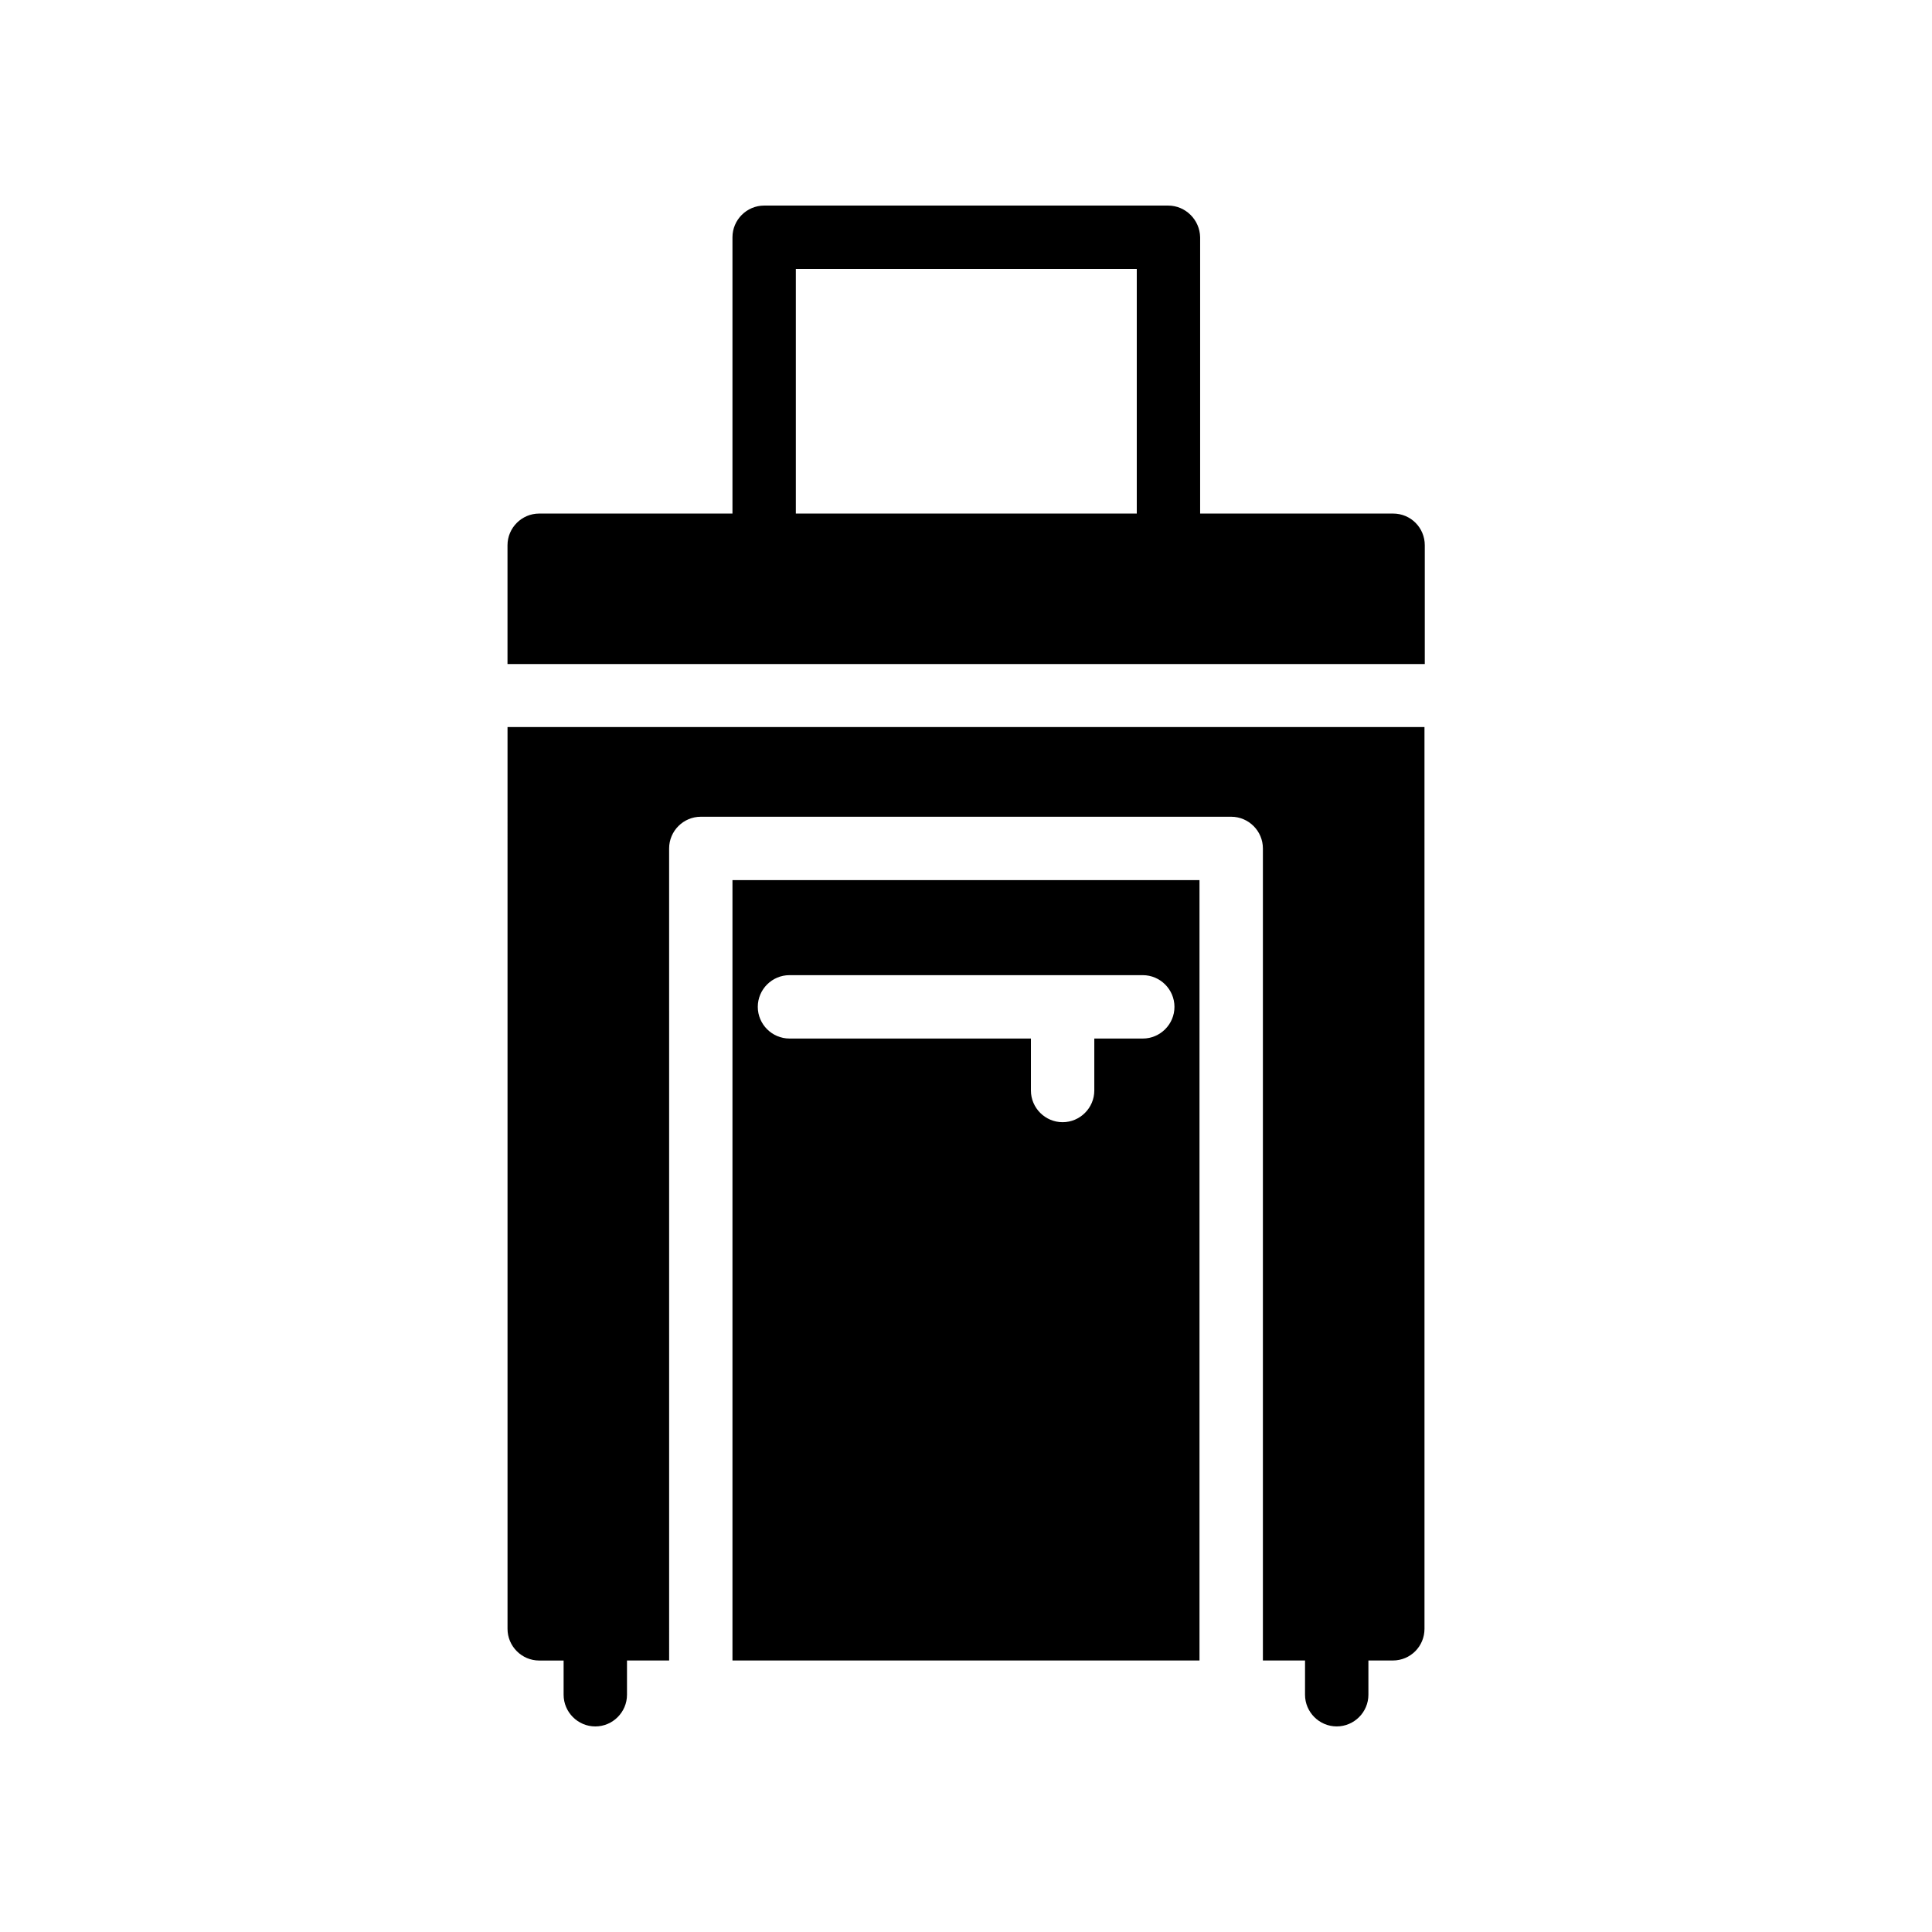 <?xml version="1.0" encoding="UTF-8"?>
<!-- Uploaded to: SVG Repo, www.svgrepo.com, Generator: SVG Repo Mixer Tools -->
<svg fill="#000000" width="800px" height="800px" version="1.1" viewBox="144 144 512 512" xmlns="http://www.w3.org/2000/svg">
 <g>
  <path d="m453.57 198.48h-107.06c-4.617 0-8.398 3.777-8.398 8.398v73.219h-51.219c-4.617 0-8.398 3.777-8.398 8.398v31.488h243.09v-31.488c0-4.617-3.695-8.398-8.398-8.398h-51.137v-73.223c-0.082-4.617-3.863-8.395-8.48-8.395zm-8.398 81.617h-90.266v-64.824h90.352v64.824z"/>
  <path d="m278.5 575.66c0 4.617 3.777 8.398 8.398 8.398h6.465v9.066c0 4.617 3.777 8.398 8.398 8.398 4.617 0 8.398-3.777 8.398-8.398v-9.07h11.168l-0.004-215.21c0-4.617 3.777-8.398 8.398-8.398h140.56c4.617 0 8.398 3.777 8.398 8.398v215.21h11.168l-0.004 9.066c0 4.617 3.777 8.398 8.398 8.398 4.617 0 8.398-3.777 8.398-8.398v-9.07h6.465c4.703 0 8.398-3.777 8.398-8.398l-0.004-238.97h-243z"/>
  <path d="m461.88 377.24h-123.77v206.81h123.77zm-15.031 41.984h-12.848v13.77c0 4.617-3.777 8.398-8.398 8.398-4.617 0-8.398-3.777-8.398-8.398v-13.77h-63.984c-4.617 0-8.398-3.777-8.398-8.398 0-4.617 3.777-8.398 8.398-8.398h93.625c4.617 0 8.398 3.777 8.398 8.398 0.004 4.621-3.773 8.398-8.395 8.398z"/>
 </g>
</svg>